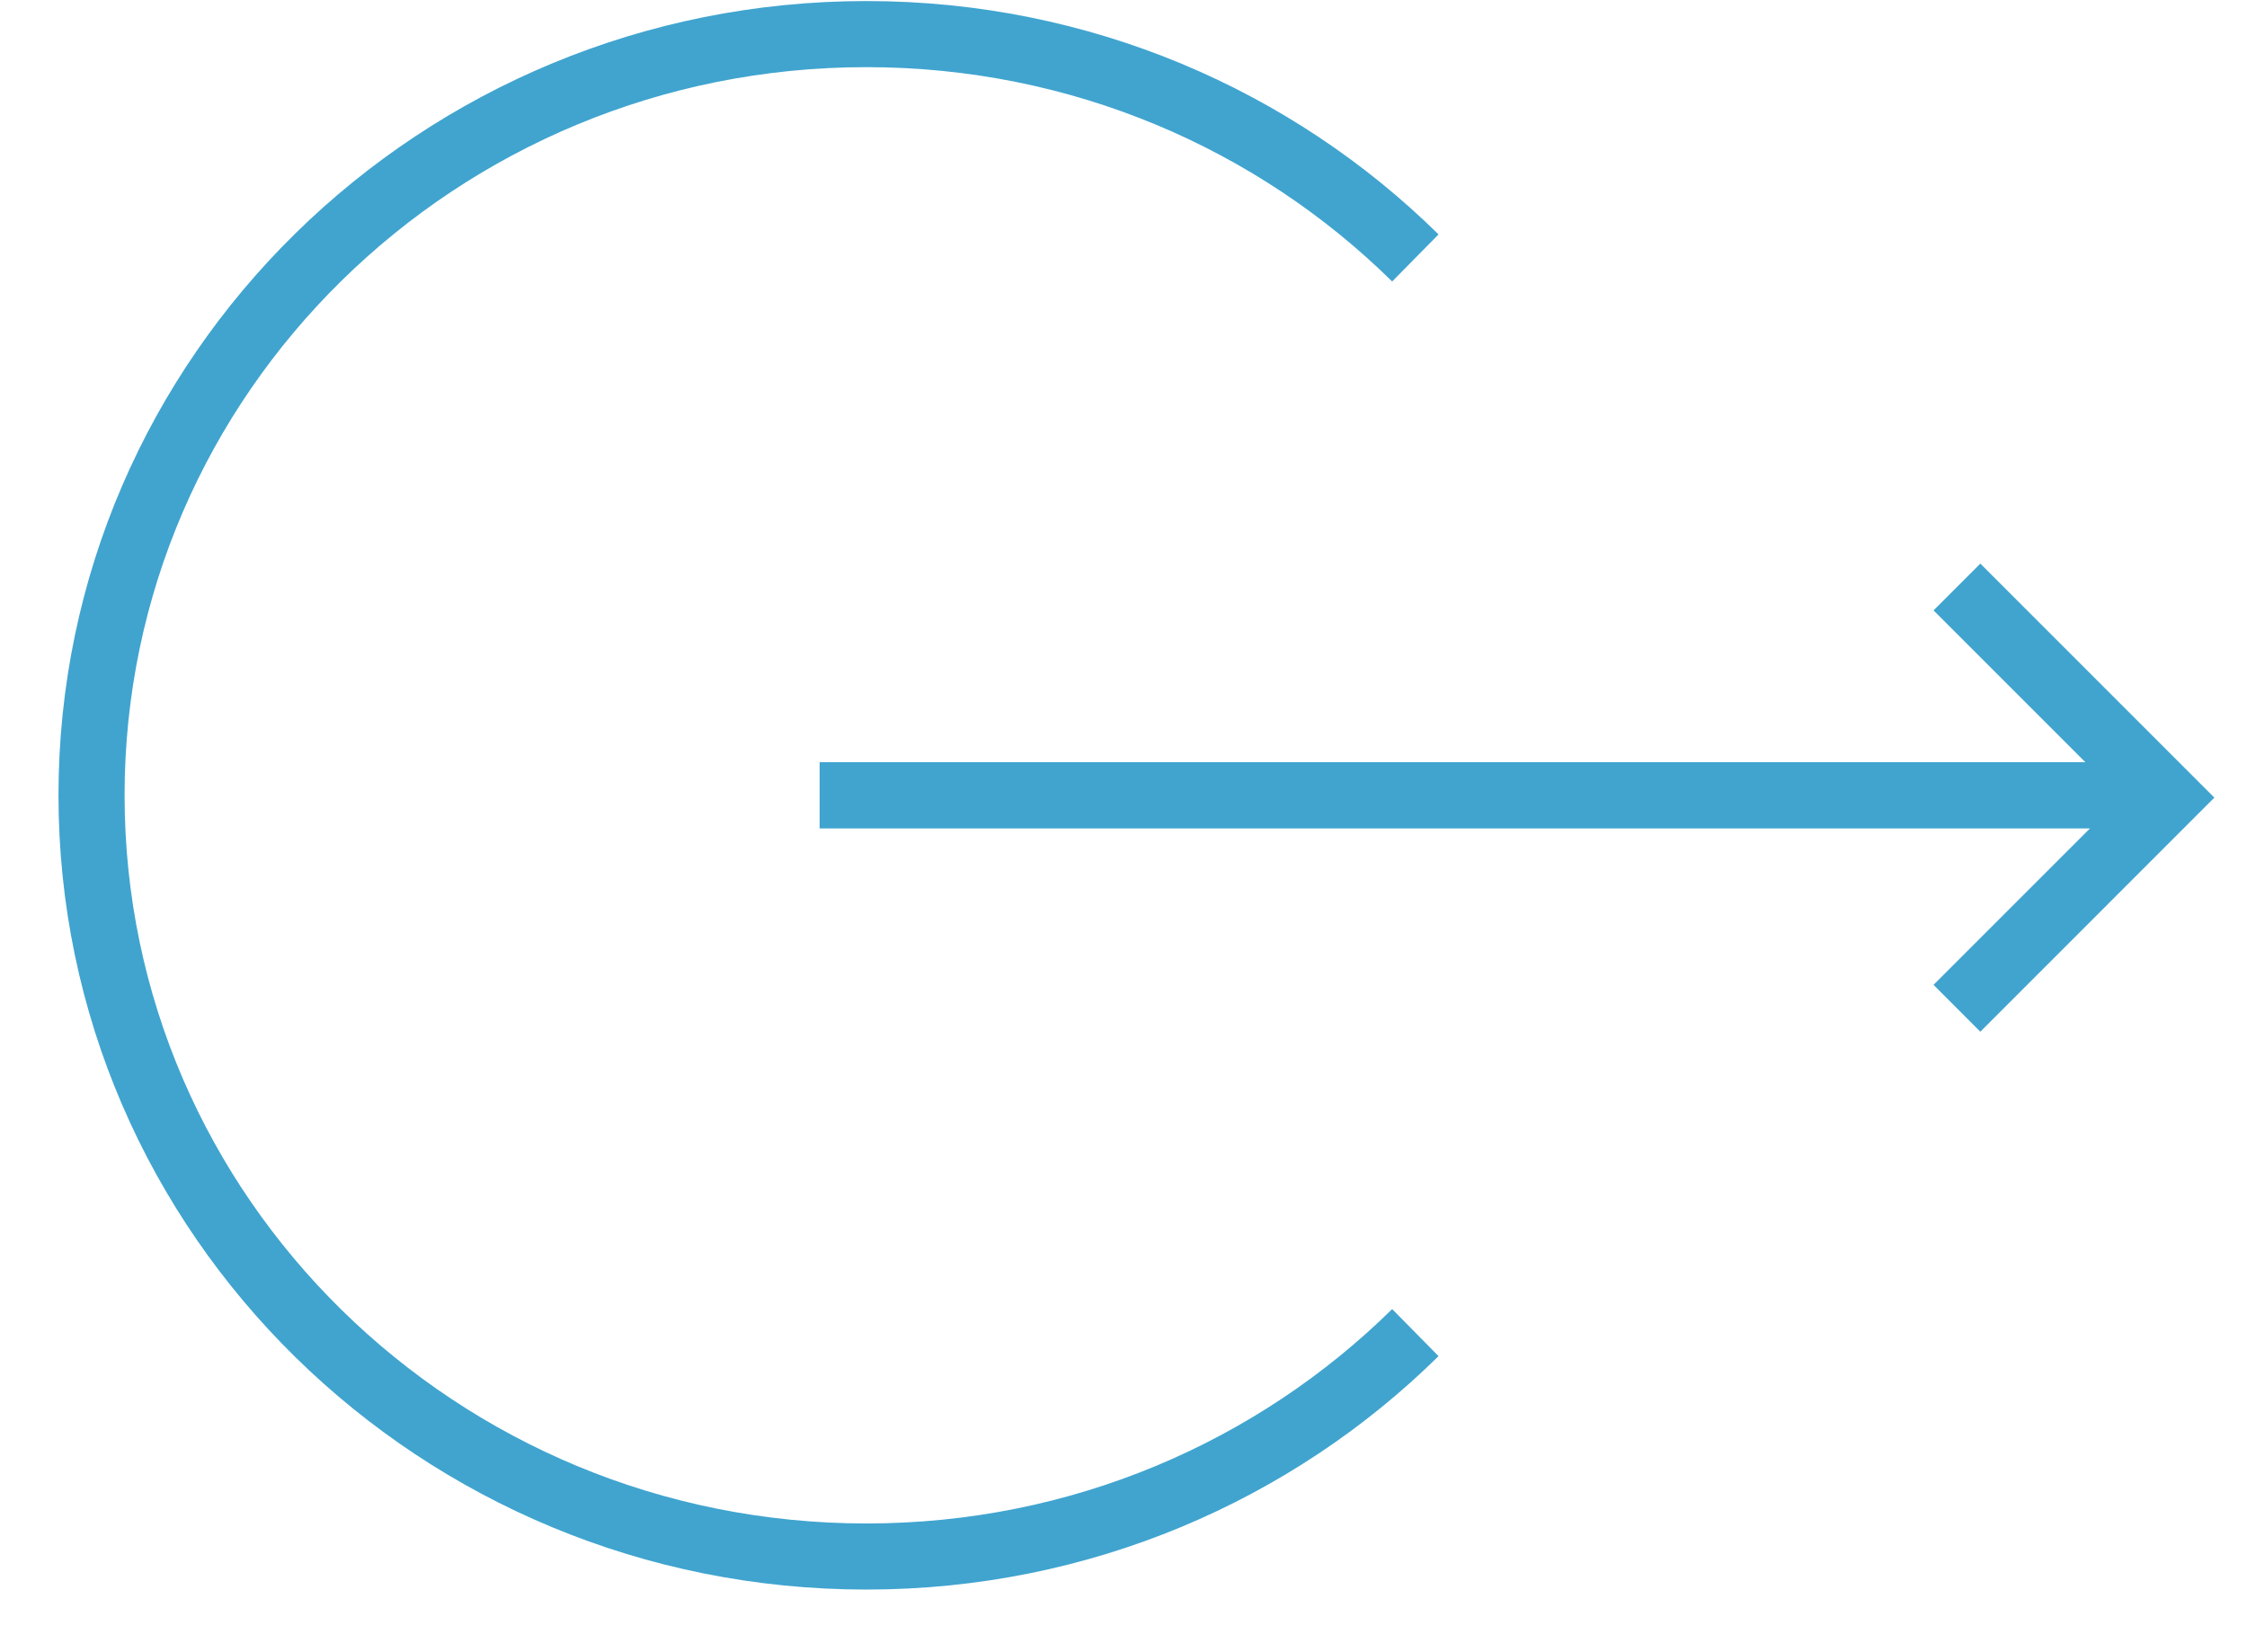<?xml version="1.0" encoding="UTF-8"?> <svg xmlns="http://www.w3.org/2000/svg" width="34" height="25" viewBox="0 0 34 25" fill="none"> <path d="M21.416 3.903C19.293 1.811 16.356 0.516 13.11 0.516C6.635 0.516 1.385 5.672 1.385 12.034C1.385 18.395 6.635 23.552 13.11 23.552C16.356 23.552 19.293 22.256 21.416 20.164" stroke="#40A4CF"></path> <rect x="12.402" y="11.533" width="20.031" height="1.002" fill="#40A4CF"></rect> <path fill-rule="evenodd" clip-rule="evenodd" d="M33.506 12.069L33.506 12.069L29.965 15.611L29.257 14.902L32.09 12.069L29.257 9.236L29.965 8.528L33.506 12.069L33.506 12.069Z" fill="#40A4CF"></path> </svg> 
